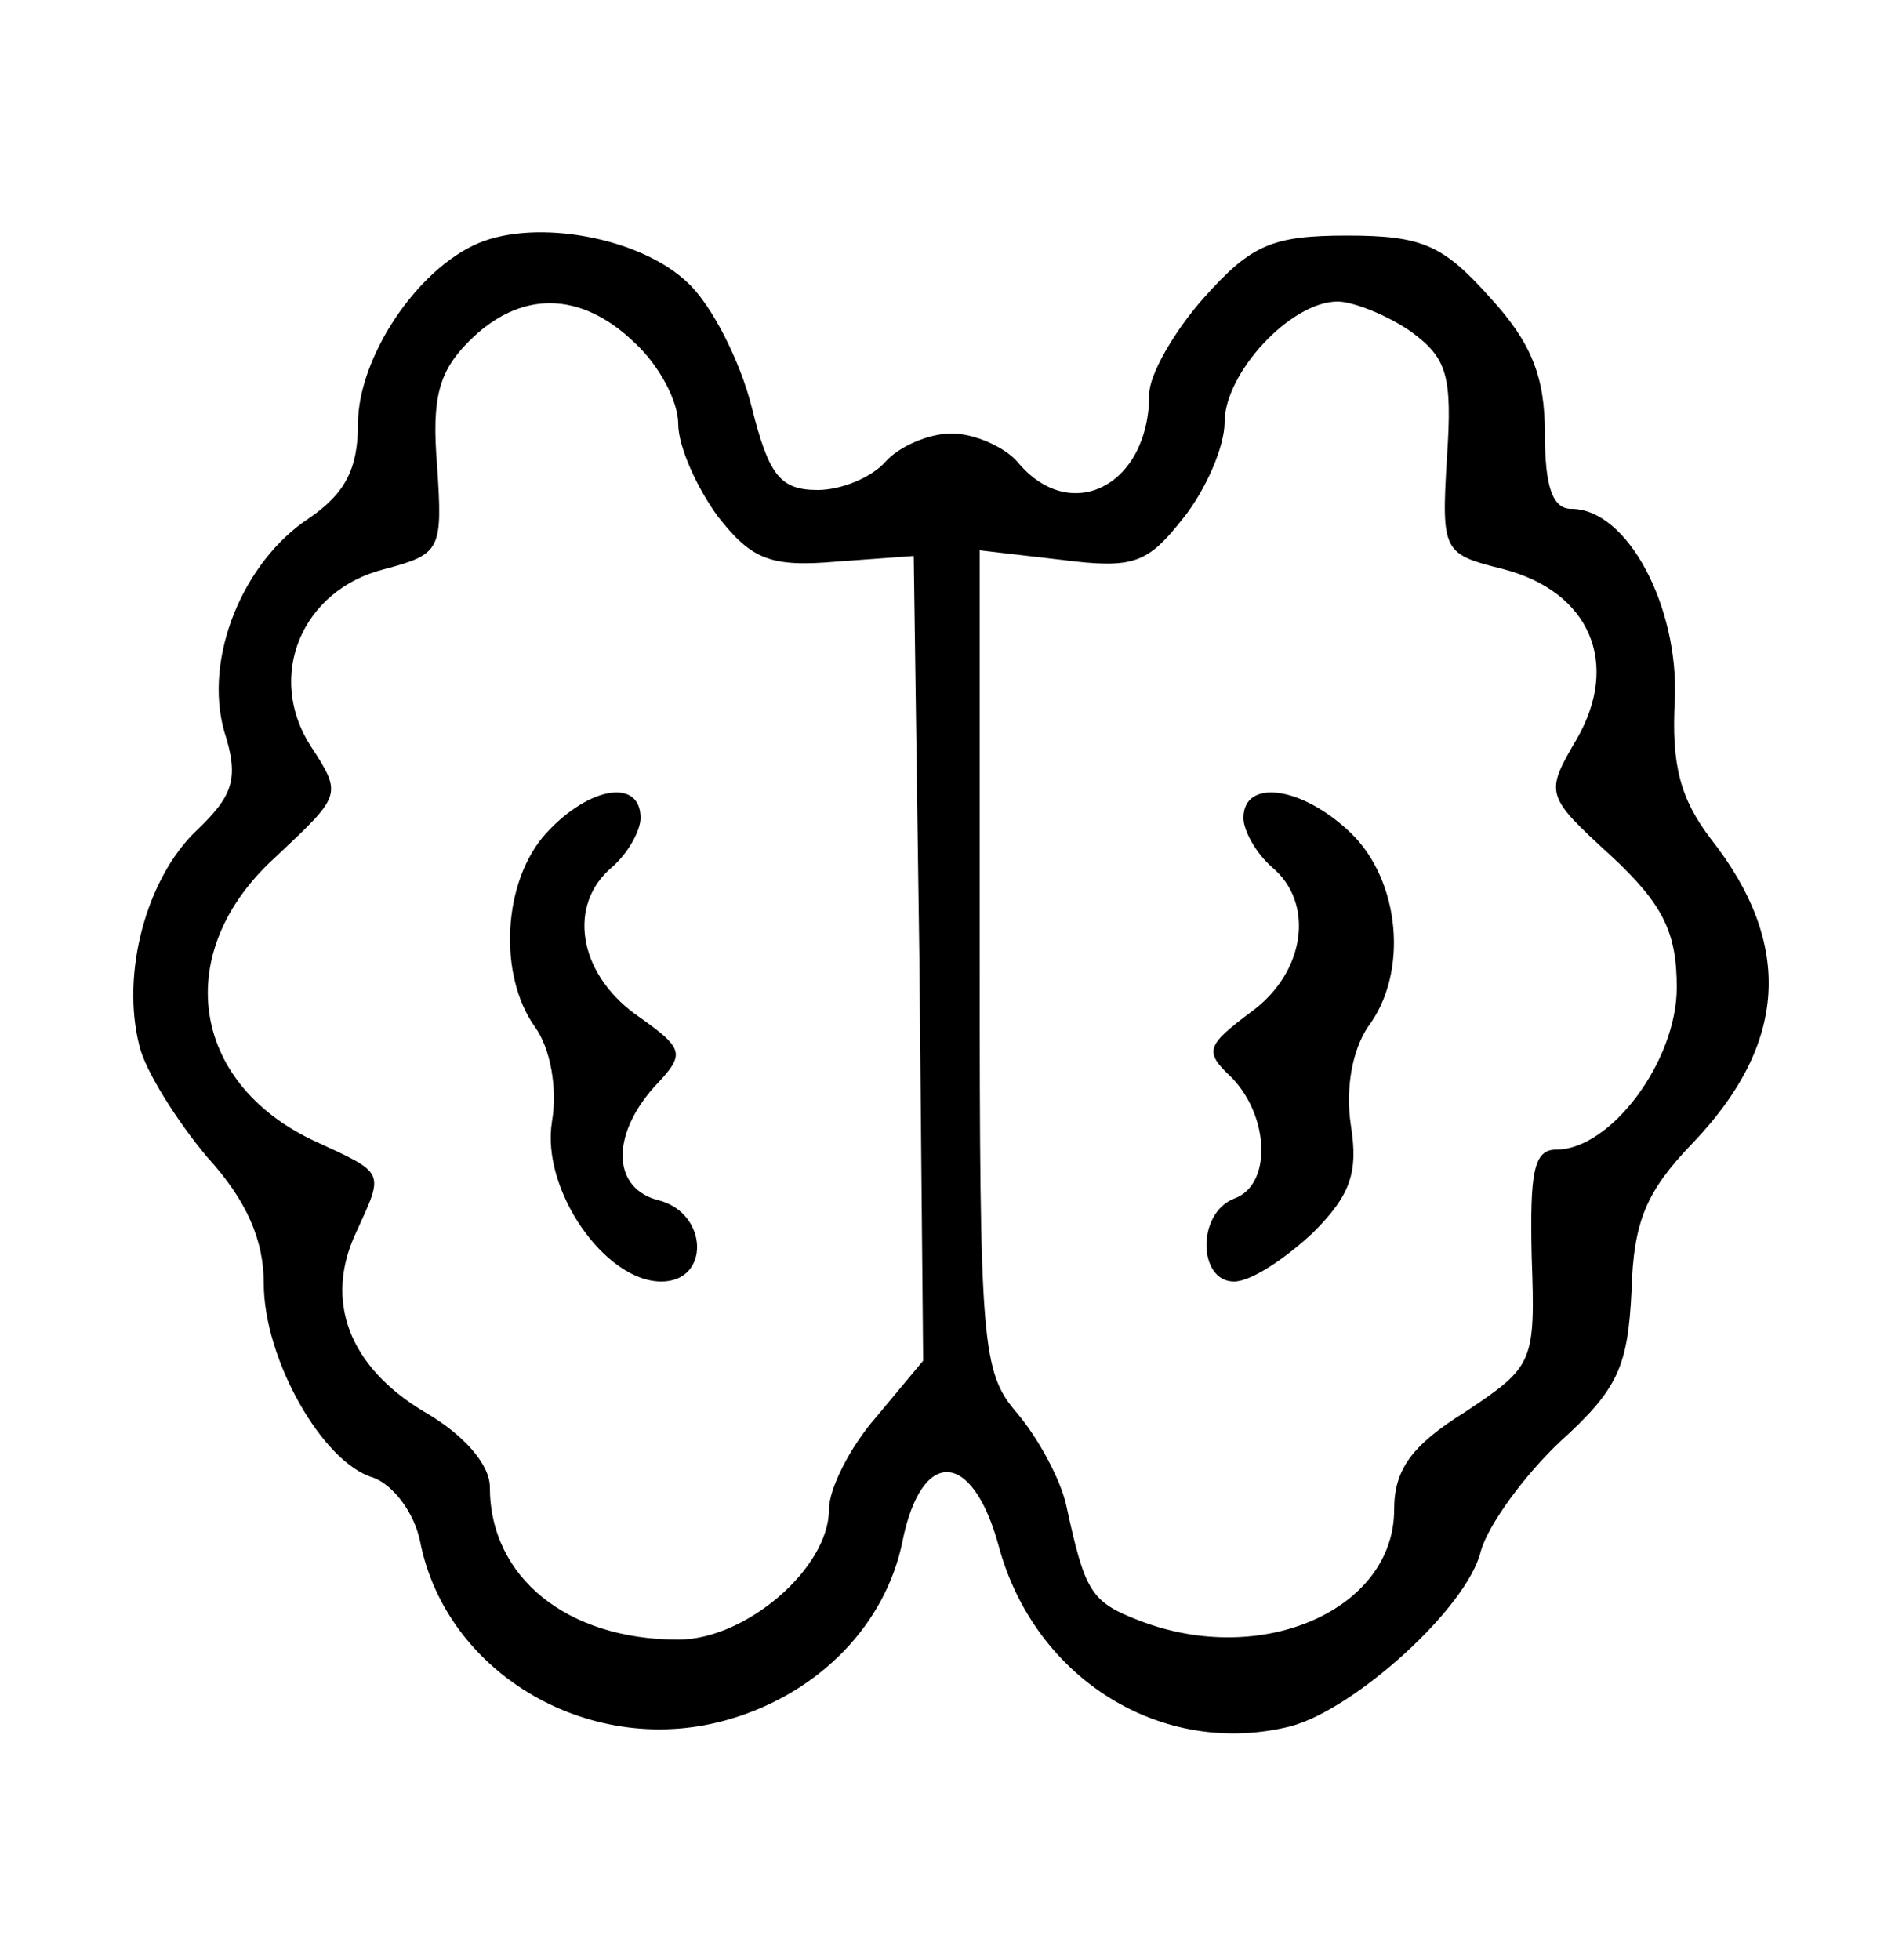 <?xml version="1.0" encoding="UTF-8" standalone="no"?> <svg xmlns="http://www.w3.org/2000/svg" version="1.0" width="100pt" height="104pt" viewBox="0 0 100 104" preserveAspectRatio="xMidYMid meet"><g transform="translate(0,104) scale(0.1,-0.1)" fill="#000000" stroke="none"><path d="M254 911 c-33 -14 -64 -61 -64 -96 0 -24 -7 -37 -26 -50 -35 -23 -56 -74 -45 -113 8 -25 5 -34 -15 -53 -26 -25 -40 -75 -30 -114 3 -13 20 -40 36 -59 21 -23 30 -44 30 -67 0 -40 31 -95 58 -103 11 -4 22 -19 25 -34 14 -71 92 -116 165 -94 47 14 82 50 91 94 10 50 37 49 51 -2 19 -71 87 -113 155 -96 34 9 94 63 101 93 4 14 23 40 42 58 31 28 36 40 38 80 1 37 8 53 32 78 51 53 54 106 10 162 -16 21 -21 39 -19 74 2 49 -25 101 -55 101 -10 0 -14 12 -14 40 0 30 -7 48 -29 72 -25 28 -36 33 -76 33 -40 0 -51 -5 -76 -33 -16 -18 -29 -41 -29 -51 0 -49 -42 -70 -70 -36 -7 8 -23 15 -35 15 -12 0 -28 -7 -35 -15 -7 -8 -23 -15 -36 -15 -20 0 -26 8 -35 44 -6 24 -21 54 -34 66 -25 24 -80 34 -111 21z m83 -53 c13 -12 23 -31 23 -43 0 -12 10 -34 21 -49 18 -23 28 -27 63 -24 l41 3 3 -214 2 -213 -25 -30 c-14 -16 -25 -38 -25 -49 0 -31 -44 -69 -80 -69 -59 0 -100 33 -100 81 0 12 -14 28 -35 40 -40 24 -53 59 -36 95 15 33 16 31 -23 49 -65 31 -75 100 -20 150 35 33 36 33 19 59 -24 37 -5 83 39 94 30 8 31 10 28 55 -3 36 1 50 17 66 27 27 59 27 88 -1z m412 6 c19 -14 22 -23 19 -67 -3 -50 -2 -51 30 -59 46 -12 62 -50 39 -90 -17 -29 -17 -30 18 -62 28 -26 35 -41 35 -70 0 -39 -35 -86 -64 -86 -12 0 -14 -12 -13 -57 2 -56 1 -58 -35 -82 -29 -18 -38 -31 -38 -52 0 -53 -70 -84 -135 -59 -26 10 -29 15 -39 61 -3 14 -15 36 -26 49 -19 22 -20 36 -20 240 l0 218 43 -5 c39 -5 46 -2 65 22 12 15 22 38 22 51 0 26 35 64 60 64 8 0 26 -7 39 -16z"></path><path d="M290 598 c-23 -25 -26 -75 -6 -103 8 -11 12 -32 9 -50 -6 -36 28 -85 58 -85 26 0 25 36 -1 43 -25 6 -26 34 -3 60 17 18 17 20 -10 39 -30 22 -36 58 -12 78 8 7 15 19 15 26 0 21 -27 17 -50 -8z"></path><path d="M660 606 c0 -7 7 -19 15 -26 23 -19 18 -56 -11 -77 -24 -18 -25 -21 -10 -35 20 -21 21 -57 1 -64 -20 -8 -19 -44 0 -44 9 0 27 12 42 26 20 20 24 32 20 57 -3 20 1 40 9 52 22 29 17 78 -9 103 -26 25 -57 29 -57 8z"></path></g></svg> 